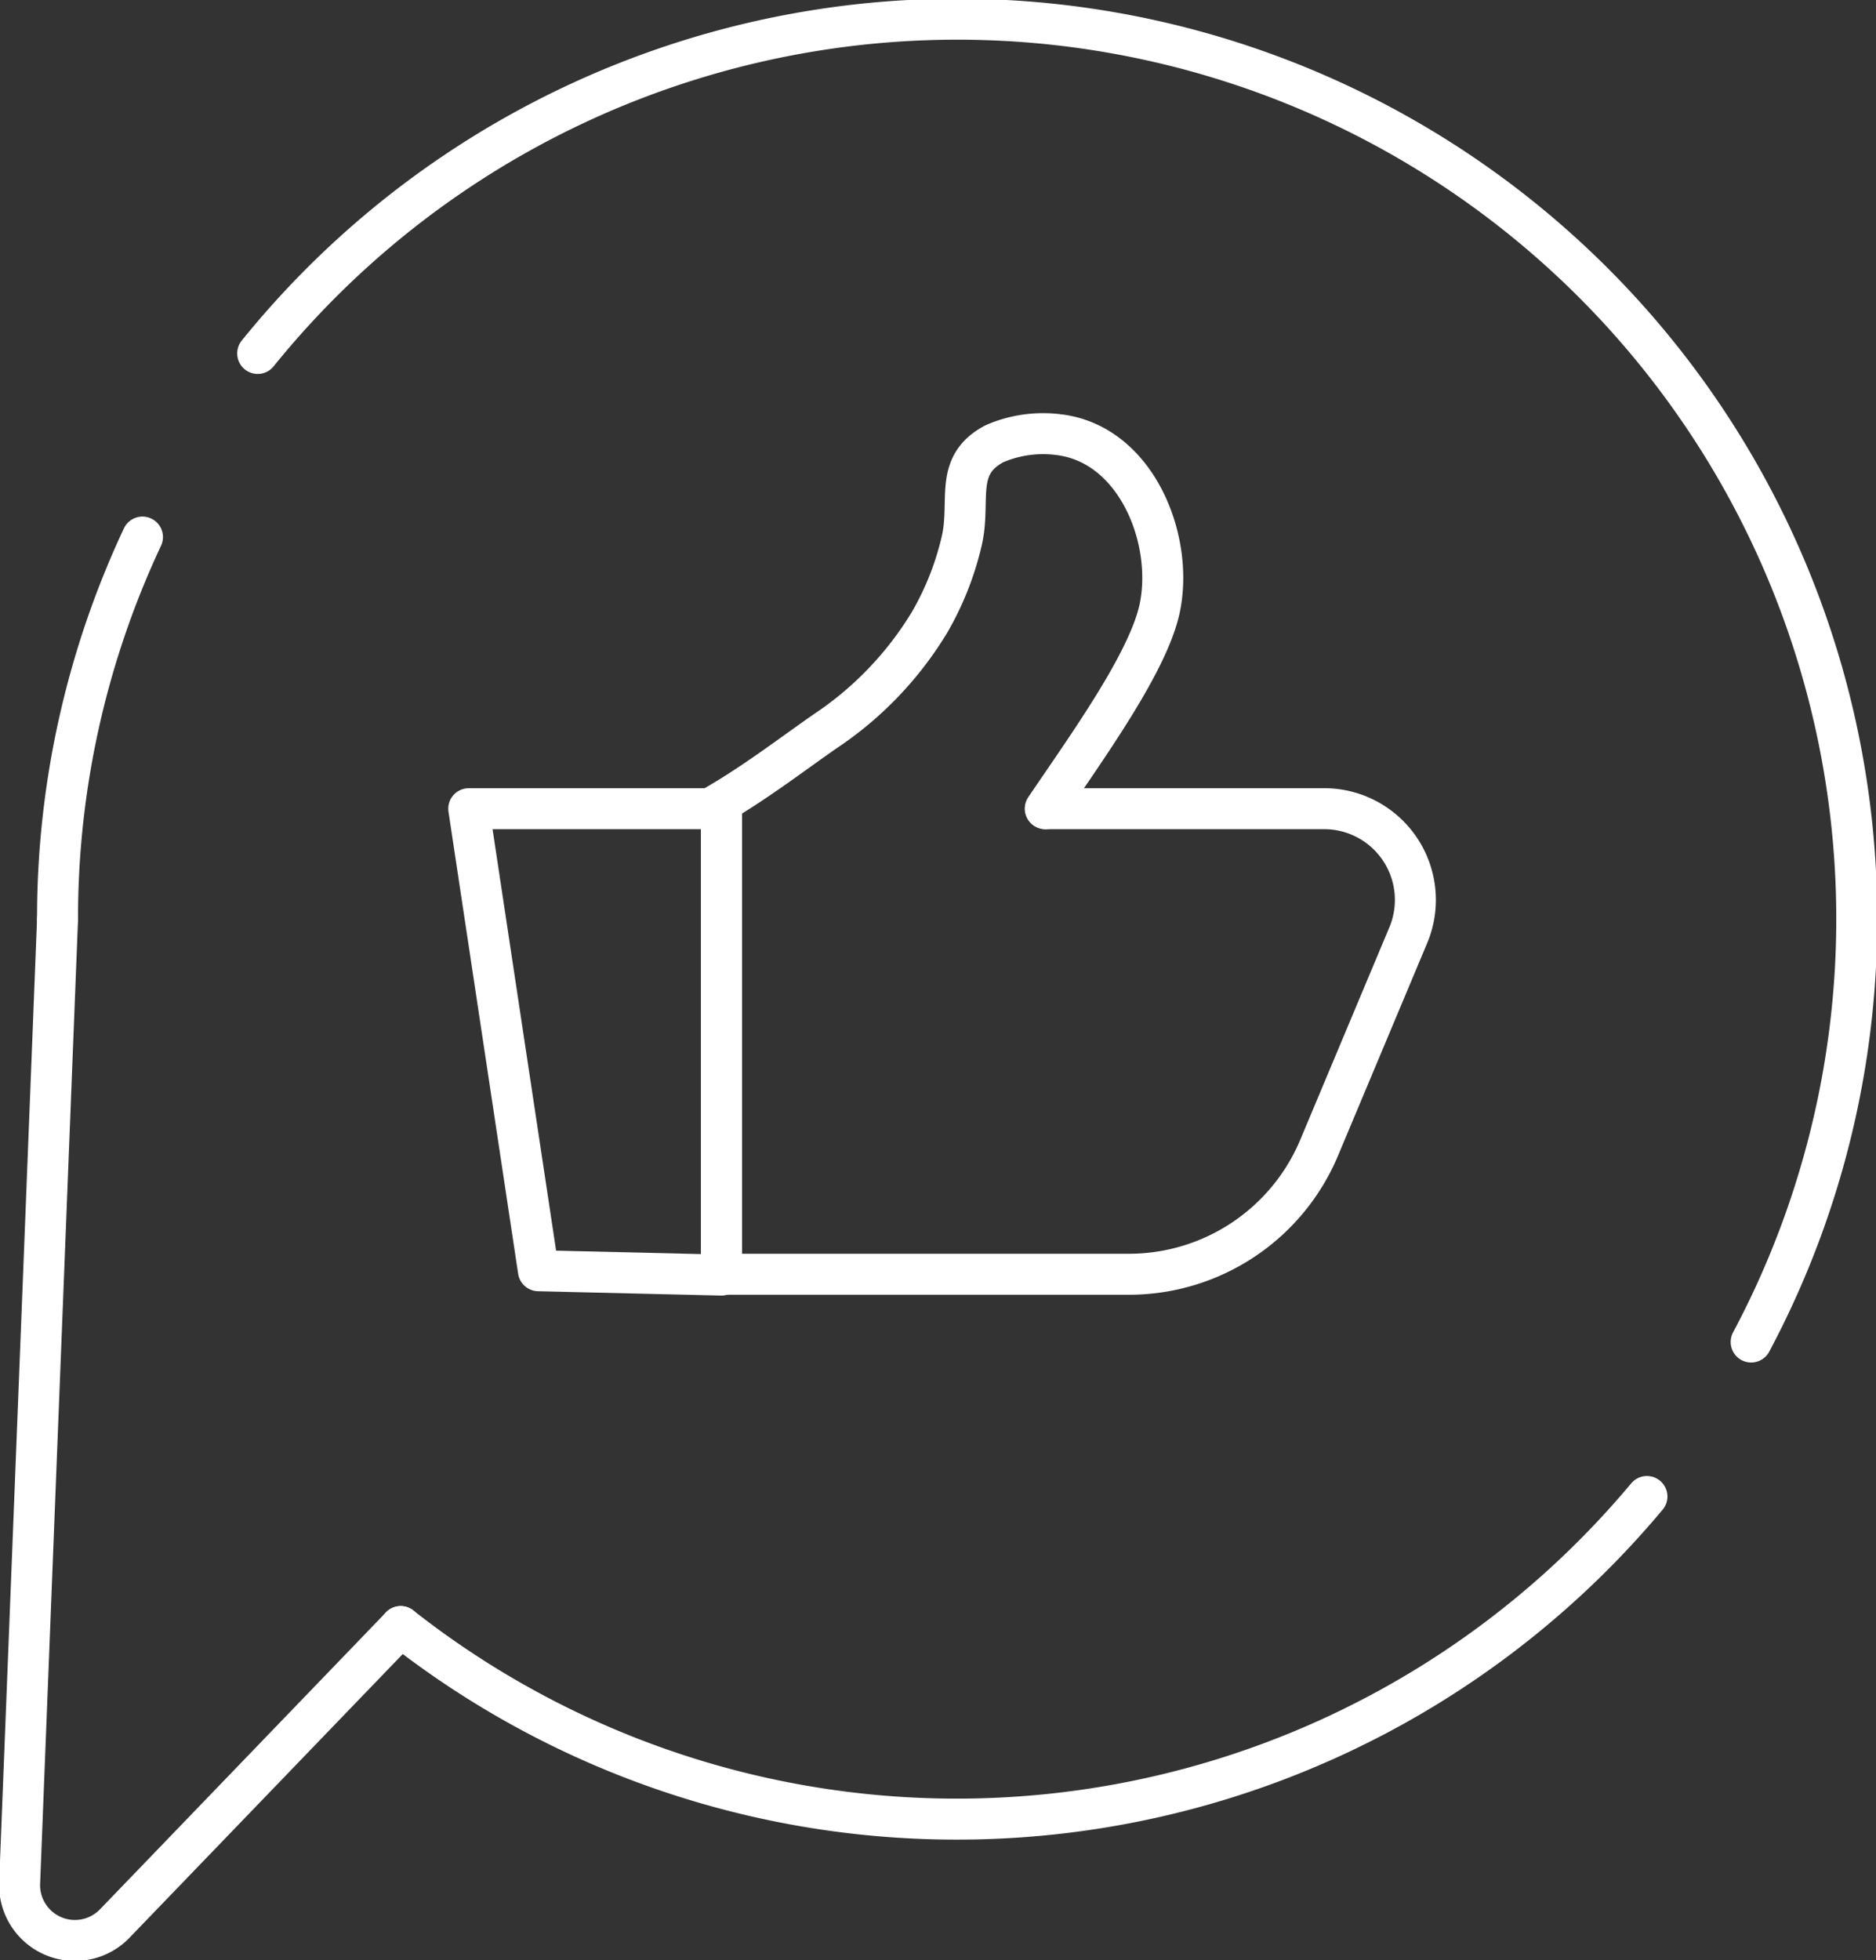 <?xml version="1.0" encoding="UTF-8"?> <svg xmlns="http://www.w3.org/2000/svg" xmlns:xlink="http://www.w3.org/1999/xlink" id="Group_537" data-name="Group 537" width="91.561" height="95.634" viewBox="0 0 91.561 95.634"><rect x="0" y="0" width="91.561" height="95.634" fill="#333333" stroke="none"/><defs><clipPath id="clip-path"><rect id="Rectangle_511" data-name="Rectangle 511" width="91.561" height="95.634" fill="none" stroke="#fff" stroke-width="2"></rect></clipPath></defs><g id="Group_536" data-name="Group 536" clip-path="url(#clip-path)"><path id="Path_407" data-name="Path 407" d="M99.114,66.516A43.9,43.9,0,0,0,26.223,18.285" transform="translate(-13.646 -1.041)" fill="none" stroke="#fff" stroke-linecap="round" stroke-linejoin="round" stroke-width="2"></path><path id="Path_408" data-name="Path 408" d="M40.775,158.577a43.906,43.906,0,0,0,60.825-6.345" transform="translate(-21.219 -79.219)" fill="none" stroke="#fff" stroke-linecap="round" stroke-linejoin="round" stroke-width="2"></path><path id="Path_409" data-name="Path 409" d="M5.855,73.284A43.737,43.737,0,0,1,10,54.632" transform="translate(-3.047 -28.429)" fill="none" stroke="#fff" stroke-linecap="round" stroke-linejoin="round" stroke-width="2"></path><path id="Path_410" data-name="Path 410" d="M3.849,93.522,2,140.525A2.7,2.7,0,0,0,6.655,142.5L20.6,128.026" transform="translate(-1.041 -48.667)" fill="none" stroke="#fff" stroke-linecap="round" stroke-linejoin="round" stroke-width="2"></path><path id="Path_411" data-name="Path 411" d="M60.027,105.018l-8.931-.212-3.4-22.542H60.027Z" transform="translate(-24.818 -42.808)" fill="none" stroke="#fff" stroke-linecap="round" stroke-linejoin="round" stroke-width="2"></path><path id="Path_412" data-name="Path 412" d="M73.412,82.264v22.715H93.3a10.07,10.07,0,0,0,9.285-6.174l4.35-10.368a4.451,4.451,0,0,0-4.1-6.173h-13.6" transform="translate(-38.202 -42.809)" fill="none" stroke="#fff" stroke-linecap="round" stroke-linejoin="round" stroke-width="2"></path><path id="Path_413" data-name="Path 413" d="M72.242,62.421c2.017-1.116,4.089-2.716,5.642-3.789a16.884,16.884,0,0,0,5.067-5.286,14.4,14.4,0,0,0,1.579-3.982c.463-1.982-.416-3.682,1.6-4.75a5.978,5.978,0,0,1,3.158-.438c3.767.468,5.612,5.106,4.908,8.457-.558,2.656-3.565,6.788-5.587,9.787" transform="translate(-37.593 -22.966)" fill="none" stroke="#fff" stroke-linecap="round" stroke-linejoin="round" stroke-width="2"></path></g></svg> 